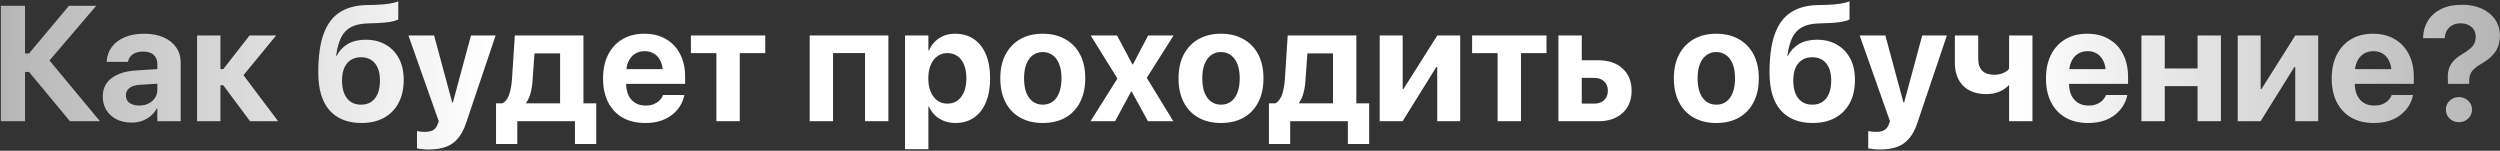 <?xml version="1.0" encoding="UTF-8"?> <svg xmlns="http://www.w3.org/2000/svg" width="763" height="46" viewBox="0 0 763 46" fill="none"><rect x="0" y="0" width="763" height="46" fill="#333333" stroke="none"/> <path d="M7.636 37H0.263V1.771H7.636V16.321H8.856L21.039 1.771H29.364L14.618 19.031L14.643 17.908L30.512 37H21.356L8.856 21.961H7.636V37ZM40.155 37.415C38.414 37.415 36.884 37.081 35.565 36.414C34.247 35.73 33.214 34.795 32.465 33.606C31.732 32.402 31.366 31.035 31.366 29.505V29.456C31.366 27.08 32.253 25.216 34.027 23.865C35.801 22.498 38.308 21.709 41.547 21.497L51.752 20.862V25.306L42.621 25.892C41.254 25.973 40.212 26.299 39.496 26.868C38.78 27.422 38.422 28.162 38.422 29.09V29.139C38.422 30.099 38.788 30.856 39.52 31.409C40.253 31.946 41.238 32.215 42.475 32.215C43.533 32.215 44.477 32.011 45.307 31.605C46.153 31.181 46.812 30.612 47.284 29.895C47.773 29.163 48.017 28.341 48.017 27.43V19.495C48.017 18.34 47.65 17.428 46.918 16.761C46.185 16.077 45.12 15.735 43.72 15.735C42.385 15.735 41.327 16.012 40.546 16.565C39.765 17.119 39.285 17.819 39.105 18.665L39.057 18.885H32.538L32.562 18.592C32.693 16.98 33.222 15.548 34.149 14.295C35.093 13.042 36.395 12.065 38.056 11.365C39.732 10.649 41.718 10.291 44.013 10.291C46.275 10.291 48.236 10.657 49.897 11.39C51.557 12.106 52.842 13.123 53.754 14.441C54.682 15.76 55.145 17.298 55.145 19.056V37H48.017V33.094H47.87C47.382 33.989 46.747 34.762 45.966 35.413C45.201 36.048 44.33 36.544 43.353 36.902C42.377 37.244 41.311 37.415 40.155 37.415ZM68.134 26.014H67.279V37H60.15V10.828H67.279V21.106H68.134L76.166 10.828H84.272L73.969 23.377V22.498L84.882 37H76.312L68.134 26.014ZM110.321 37.537C106.106 37.537 102.851 36.243 100.556 33.655C98.277 31.051 97.138 27.218 97.138 22.156V22.107C97.138 17.225 97.683 13.302 98.773 10.34C99.864 7.361 101.483 5.18 103.632 3.797C105.78 2.397 108.441 1.648 111.615 1.551L114.667 1.478C116.148 1.429 117.483 1.315 118.671 1.136C119.859 0.957 120.819 0.713 121.552 0.403V5.921C121.063 6.214 120.242 6.466 119.086 6.678C117.947 6.873 116.62 6.995 115.106 7.044L112.226 7.142C110.11 7.207 108.401 7.589 107.099 8.289C105.813 8.989 104.82 10.031 104.12 11.414C103.437 12.797 102.94 14.563 102.631 16.712L102.582 17.054H102.729C103.542 15.491 104.69 14.279 106.171 13.416C107.652 12.553 109.467 12.122 111.615 12.122C113.959 12.122 115.993 12.627 117.719 13.636C119.46 14.629 120.811 16.037 121.771 17.859C122.732 19.682 123.212 21.847 123.212 24.354V24.402C123.212 27.104 122.691 29.44 121.649 31.409C120.608 33.379 119.118 34.892 117.182 35.95C115.261 37.008 112.974 37.537 110.321 37.537ZM110.199 31.946C111.404 31.946 112.437 31.662 113.3 31.092C114.162 30.506 114.822 29.668 115.277 28.577C115.733 27.47 115.961 26.136 115.961 24.573V24.524C115.961 23.027 115.733 21.758 115.277 20.716C114.822 19.658 114.162 18.852 113.3 18.299C112.437 17.745 111.404 17.469 110.199 17.469C108.979 17.469 107.937 17.745 107.074 18.299C106.212 18.852 105.544 19.658 105.072 20.716C104.617 21.758 104.389 23.027 104.389 24.524V24.573C104.389 26.136 104.617 27.47 105.072 28.577C105.544 29.668 106.212 30.506 107.074 31.092C107.937 31.662 108.979 31.946 110.199 31.946ZM130.902 45.618C130.202 45.618 129.527 45.586 128.876 45.52C128.225 45.455 127.688 45.382 127.265 45.301V40.003C127.525 40.052 127.859 40.101 128.266 40.149C128.673 40.215 129.136 40.247 129.657 40.247C130.731 40.247 131.578 40.068 132.196 39.71C132.815 39.352 133.279 38.733 133.588 37.855L133.905 37L124.652 10.828H132.489L138.397 32.703L137.445 31.287H138.788L137.836 32.703L143.744 10.828H151.264L142.279 37.464C141.596 39.515 140.733 41.134 139.691 42.322C138.666 43.51 137.429 44.357 135.98 44.861C134.532 45.366 132.839 45.618 130.902 45.618ZM157.88 43.958H151.386V31.531H153.388C154.348 30.978 155.04 30.026 155.463 28.675C155.886 27.324 156.155 25.761 156.269 23.987L157.123 10.828H178.07V31.531H181.977V43.958H175.482V37H157.88V43.958ZM170.941 31.531V16.297H163.129L162.543 24.451C162.462 25.851 162.266 27.137 161.957 28.309C161.664 29.464 161.208 30.49 160.59 31.385V31.531H170.941ZM196.918 37.537C194.249 37.537 191.954 36.992 190.033 35.901C188.113 34.795 186.632 33.224 185.59 31.189C184.564 29.155 184.052 26.746 184.052 23.963V23.939C184.052 21.155 184.564 18.746 185.59 16.712C186.632 14.661 188.088 13.082 189.96 11.976C191.848 10.852 194.07 10.291 196.625 10.291C199.18 10.291 201.386 10.836 203.241 11.927C205.113 13.001 206.553 14.523 207.562 16.492C208.588 18.462 209.101 20.765 209.101 23.401V25.599H187.543V21.106H205.731L202.338 25.306V22.571C202.338 21.041 202.102 19.764 201.63 18.738C201.158 17.697 200.499 16.915 199.652 16.395C198.822 15.874 197.854 15.613 196.747 15.613C195.64 15.613 194.656 15.882 193.793 16.419C192.947 16.956 192.279 17.745 191.791 18.787C191.319 19.812 191.083 21.074 191.083 22.571V25.33C191.083 26.779 191.319 28.016 191.791 29.041C192.279 30.066 192.971 30.856 193.866 31.409C194.761 31.946 195.827 32.215 197.064 32.215C198.041 32.215 198.887 32.06 199.604 31.751C200.32 31.442 200.906 31.051 201.361 30.579C201.817 30.107 202.126 29.627 202.289 29.139L202.338 28.992H208.881L208.808 29.261C208.612 30.221 208.23 31.189 207.66 32.166C207.09 33.143 206.317 34.038 205.341 34.852C204.381 35.665 203.201 36.316 201.801 36.805C200.417 37.293 198.79 37.537 196.918 37.537ZM233.563 10.828V16.224H225.775V37H218.646V16.224H210.858V10.828H233.563ZM247.113 37V10.828H271.137V37H264.008V16.199H254.242V37H247.113ZM276.215 45.545V10.828H283.344V15.394H283.515C283.987 14.336 284.605 13.424 285.37 12.659C286.151 11.894 287.055 11.308 288.08 10.901C289.122 10.495 290.261 10.291 291.498 10.291C293.712 10.291 295.616 10.836 297.211 11.927C298.806 13.001 300.035 14.555 300.897 16.59C301.76 18.624 302.191 21.058 302.191 23.89V23.914C302.191 26.746 301.76 29.179 300.897 31.214C300.051 33.248 298.839 34.811 297.26 35.901C295.681 36.992 293.793 37.537 291.596 37.537C290.359 37.537 289.211 37.334 288.153 36.927C287.095 36.52 286.176 35.95 285.395 35.218C284.613 34.469 283.979 33.574 283.49 32.532H283.344V45.545H276.215ZM289.154 31.629C290.342 31.629 291.368 31.32 292.23 30.701C293.093 30.066 293.76 29.171 294.232 28.016C294.704 26.86 294.94 25.493 294.94 23.914V23.89C294.94 22.295 294.704 20.919 294.232 19.764C293.76 18.608 293.085 17.729 292.206 17.127C291.343 16.509 290.326 16.199 289.154 16.199C287.999 16.199 286.981 16.517 286.103 17.151C285.224 17.77 284.54 18.657 284.052 19.812C283.563 20.952 283.319 22.319 283.319 23.914V23.939C283.319 25.501 283.563 26.86 284.052 28.016C284.556 29.171 285.24 30.066 286.103 30.701C286.981 31.32 287.999 31.629 289.154 31.629ZM318.256 37.537C315.603 37.537 313.308 36.992 311.371 35.901C309.434 34.811 307.937 33.248 306.879 31.214C305.821 29.179 305.292 26.746 305.292 23.914V23.865C305.292 21.049 305.829 18.633 306.903 16.614C307.978 14.58 309.483 13.017 311.42 11.927C313.357 10.836 315.627 10.291 318.231 10.291C320.852 10.291 323.131 10.836 325.067 11.927C327.021 13.001 328.534 14.555 329.608 16.59C330.683 18.608 331.22 21.033 331.22 23.865V23.914C331.22 26.762 330.683 29.204 329.608 31.238C328.55 33.273 327.053 34.835 325.116 35.926C323.179 37 320.893 37.537 318.256 37.537ZM318.28 31.946C319.436 31.946 320.437 31.637 321.283 31.019C322.146 30.384 322.805 29.472 323.261 28.284C323.733 27.08 323.969 25.623 323.969 23.914V23.865C323.969 22.172 323.733 20.732 323.261 19.544C322.789 18.356 322.121 17.453 321.259 16.834C320.396 16.199 319.387 15.882 318.231 15.882C317.092 15.882 316.091 16.199 315.229 16.834C314.382 17.453 313.723 18.356 313.251 19.544C312.779 20.732 312.543 22.172 312.543 23.865V23.914C312.543 25.623 312.771 27.08 313.227 28.284C313.699 29.472 314.366 30.384 315.229 31.019C316.091 31.637 317.108 31.946 318.28 31.946ZM332.831 37L341.034 23.963L332.88 10.828H340.912L345.624 19.666H345.771L350.409 10.828H358.173L349.994 23.768L358.1 37H350.36L345.38 27.918H345.233L340.326 37H332.831ZM372.65 37.537C369.997 37.537 367.702 36.992 365.766 35.901C363.829 34.811 362.331 33.248 361.273 31.214C360.215 29.179 359.687 26.746 359.687 23.914V23.865C359.687 21.049 360.224 18.633 361.298 16.614C362.372 14.58 363.878 13.017 365.814 11.927C367.751 10.836 370.022 10.291 372.626 10.291C375.246 10.291 377.525 10.836 379.462 11.927C381.415 13.001 382.929 14.555 384.003 16.59C385.077 18.608 385.614 21.033 385.614 23.865V23.914C385.614 26.762 385.077 29.204 384.003 31.238C382.945 33.273 381.448 34.835 379.511 35.926C377.574 37 375.287 37.537 372.65 37.537ZM372.675 31.946C373.83 31.946 374.831 31.637 375.678 31.019C376.54 30.384 377.2 29.472 377.655 28.284C378.127 27.08 378.363 25.623 378.363 23.914V23.865C378.363 22.172 378.127 20.732 377.655 19.544C377.183 18.356 376.516 17.453 375.653 16.834C374.791 16.199 373.782 15.882 372.626 15.882C371.487 15.882 370.486 16.199 369.623 16.834C368.777 17.453 368.118 18.356 367.646 19.544C367.174 20.732 366.938 22.172 366.938 23.865V23.914C366.938 25.623 367.165 27.08 367.621 28.284C368.093 29.472 368.76 30.384 369.623 31.019C370.486 31.637 371.503 31.946 372.675 31.946ZM393.769 43.958H387.274V31.531H389.276C390.237 30.978 390.928 30.026 391.352 28.675C391.775 27.324 392.043 25.761 392.157 23.987L393.012 10.828H413.959V31.531H417.865V43.958H411.371V37H393.769V43.958ZM406.83 31.531V16.297H399.018L398.432 24.451C398.35 25.851 398.155 27.137 397.846 28.309C397.553 29.464 397.097 30.49 396.479 31.385V31.531H406.83ZM421.088 37V10.828H428.095V27.161H431.513L426.581 29.944L438.666 10.828H445.648V37H438.642V20.447H435.199L440.106 17.664L428.07 37H421.088ZM471.991 10.828V16.224H464.203V37H457.074V16.224H449.286V10.828H471.991ZM475.629 37V10.828H482.758V18.396H487.836C490.928 18.396 493.386 19.235 495.209 20.911C497.048 22.588 497.968 24.842 497.968 27.674V27.723C497.968 30.555 497.048 32.809 495.209 34.485C493.386 36.162 490.928 37 487.836 37H475.629ZM486.542 23.768H482.758V31.629H486.542C487.828 31.629 488.845 31.271 489.594 30.555C490.342 29.838 490.717 28.895 490.717 27.723V27.674C490.717 26.486 490.342 25.542 489.594 24.842C488.845 24.126 487.828 23.768 486.542 23.768ZM523.822 37.537C521.169 37.537 518.874 36.992 516.938 35.901C515.001 34.811 513.503 33.248 512.445 31.214C511.387 29.179 510.858 26.746 510.858 23.914V23.865C510.858 21.049 511.396 18.633 512.47 16.614C513.544 14.58 515.049 13.017 516.986 11.927C518.923 10.836 521.194 10.291 523.798 10.291C526.418 10.291 528.697 10.836 530.634 11.927C532.587 13.001 534.101 14.555 535.175 16.59C536.249 18.608 536.786 21.033 536.786 23.865V23.914C536.786 26.762 536.249 29.204 535.175 31.238C534.117 33.273 532.619 34.835 530.683 35.926C528.746 37 526.459 37.537 523.822 37.537ZM523.847 31.946C525.002 31.946 526.003 31.637 526.85 31.019C527.712 30.384 528.371 29.472 528.827 28.284C529.299 27.08 529.535 25.623 529.535 23.914V23.865C529.535 22.172 529.299 20.732 528.827 19.544C528.355 18.356 527.688 17.453 526.825 16.834C525.963 16.199 524.953 15.882 523.798 15.882C522.659 15.882 521.658 16.199 520.795 16.834C519.949 17.453 519.289 18.356 518.817 19.544C518.345 20.732 518.109 22.172 518.109 23.865V23.914C518.109 25.623 518.337 27.08 518.793 28.284C519.265 29.472 519.932 30.384 520.795 31.019C521.658 31.637 522.675 31.946 523.847 31.946ZM553.241 37.537C549.026 37.537 545.771 36.243 543.476 33.655C541.197 31.051 540.058 27.218 540.058 22.156V22.107C540.058 17.225 540.603 13.302 541.693 10.34C542.784 7.361 544.403 5.18 546.552 3.797C548.7 2.397 551.361 1.648 554.535 1.551L557.587 1.478C559.068 1.429 560.403 1.315 561.591 1.136C562.779 0.957 563.739 0.713 564.472 0.403V5.921C563.983 6.214 563.161 6.466 562.006 6.678C560.867 6.873 559.54 6.995 558.026 7.044L555.146 7.142C553.03 7.207 551.321 7.589 550.019 8.289C548.733 8.989 547.74 10.031 547.04 11.414C546.356 12.797 545.86 14.563 545.551 16.712L545.502 17.054H545.648C546.462 15.491 547.61 14.279 549.091 13.416C550.572 12.553 552.387 12.122 554.535 12.122C556.879 12.122 558.913 12.627 560.639 13.636C562.38 14.629 563.731 16.037 564.691 17.859C565.652 19.682 566.132 21.847 566.132 24.354V24.402C566.132 27.104 565.611 29.44 564.569 31.409C563.528 33.379 562.038 34.892 560.102 35.95C558.181 37.008 555.894 37.537 553.241 37.537ZM553.119 31.946C554.324 31.946 555.357 31.662 556.22 31.092C557.082 30.506 557.742 29.668 558.197 28.577C558.653 27.47 558.881 26.136 558.881 24.573V24.524C558.881 23.027 558.653 21.758 558.197 20.716C557.742 19.658 557.082 18.852 556.22 18.299C555.357 17.745 554.324 17.469 553.119 17.469C551.898 17.469 550.857 17.745 549.994 18.299C549.132 18.852 548.464 19.658 547.992 20.716C547.536 21.758 547.309 23.027 547.309 24.524V24.573C547.309 26.136 547.536 27.47 547.992 28.577C548.464 29.668 549.132 30.506 549.994 31.092C550.857 31.662 551.898 31.946 553.119 31.946ZM573.822 45.618C573.122 45.618 572.447 45.586 571.796 45.52C571.145 45.455 570.608 45.382 570.185 45.301V40.003C570.445 40.052 570.779 40.101 571.186 40.149C571.592 40.215 572.056 40.247 572.577 40.247C573.651 40.247 574.498 40.068 575.116 39.71C575.735 39.352 576.199 38.733 576.508 37.855L576.825 37L567.572 10.828H575.409L581.317 32.703L580.365 31.287H581.708L580.756 32.703L586.664 10.828H594.184L585.199 37.464C584.516 39.515 583.653 41.134 582.611 42.322C581.586 43.51 580.349 44.357 578.9 44.861C577.452 45.366 575.759 45.618 573.822 45.618ZM620.307 37H613.178V26.038H613.031C612.266 26.884 611.29 27.544 610.102 28.016C608.913 28.488 607.619 28.724 606.22 28.724C603.225 28.724 600.873 27.877 599.164 26.185C597.471 24.476 596.625 22.14 596.625 19.178V10.828H603.754V18.03C603.754 19.609 604.177 20.805 605.023 21.619C605.87 22.417 607.074 22.815 608.637 22.815C609.597 22.815 610.484 22.653 611.298 22.327C612.112 21.985 612.738 21.538 613.178 20.984V10.828H620.307V37ZM637.299 37.537C634.63 37.537 632.335 36.992 630.414 35.901C628.493 34.795 627.012 33.224 625.971 31.189C624.945 29.155 624.433 26.746 624.433 23.963V23.939C624.433 21.155 624.945 18.746 625.971 16.712C627.012 14.661 628.469 13.082 630.341 11.976C632.229 10.852 634.451 10.291 637.006 10.291C639.561 10.291 641.767 10.836 643.622 11.927C645.494 13.001 646.934 14.523 647.943 16.492C648.969 18.462 649.481 20.765 649.481 23.401V25.599H627.924V21.106H646.112L642.719 25.306V22.571C642.719 21.041 642.483 19.764 642.011 18.738C641.539 17.697 640.88 16.915 640.033 16.395C639.203 15.874 638.235 15.613 637.128 15.613C636.021 15.613 635.036 15.882 634.174 16.419C633.327 16.956 632.66 17.745 632.172 18.787C631.7 19.812 631.464 21.074 631.464 22.571V25.33C631.464 26.779 631.7 28.016 632.172 29.041C632.66 30.066 633.352 30.856 634.247 31.409C635.142 31.946 636.208 32.215 637.445 32.215C638.422 32.215 639.268 32.06 639.984 31.751C640.701 31.442 641.286 31.051 641.742 30.579C642.198 30.107 642.507 29.627 642.67 29.139L642.719 28.992H649.262L649.188 29.261C648.993 30.221 648.611 31.189 648.041 32.166C647.471 33.143 646.698 34.038 645.722 34.852C644.761 35.665 643.581 36.316 642.182 36.805C640.798 37.293 639.171 37.537 637.299 37.537ZM670.697 37V26.282H660.688V37H653.559V10.828H660.688V20.887H670.697V10.828H677.826V37H670.697ZM682.953 37V10.828H689.96V27.161H693.378L688.446 29.944L700.531 10.828H707.514V37H700.507V20.447H697.064L701.972 17.664L689.936 37H682.953ZM724.506 37.537C721.837 37.537 719.542 36.992 717.621 35.901C715.701 34.795 714.219 33.224 713.178 31.189C712.152 29.155 711.64 26.746 711.64 23.963V23.939C711.64 21.155 712.152 18.746 713.178 16.712C714.219 14.661 715.676 13.082 717.548 11.976C719.436 10.852 721.658 10.291 724.213 10.291C726.768 10.291 728.974 10.836 730.829 11.927C732.701 13.001 734.141 14.523 735.15 16.492C736.176 18.462 736.688 20.765 736.688 23.401V25.599H715.131V21.106H733.319L729.926 25.306V22.571C729.926 21.041 729.69 19.764 729.218 18.738C728.746 17.697 728.087 16.915 727.24 16.395C726.41 15.874 725.442 15.613 724.335 15.613C723.228 15.613 722.243 15.882 721.381 16.419C720.535 16.956 719.867 17.745 719.379 18.787C718.907 19.812 718.671 21.074 718.671 22.571V25.33C718.671 26.779 718.907 28.016 719.379 29.041C719.867 30.066 720.559 30.856 721.454 31.409C722.349 31.946 723.415 32.215 724.652 32.215C725.629 32.215 726.475 32.06 727.191 31.751C727.908 31.442 728.493 31.051 728.949 30.579C729.405 30.107 729.714 29.627 729.877 29.139L729.926 28.992H736.469L736.396 29.261C736.2 30.221 735.818 31.189 735.248 32.166C734.678 33.143 733.905 34.038 732.929 34.852C731.968 35.665 730.788 36.316 729.389 36.805C728.005 37.293 726.378 37.537 724.506 37.537ZM747.113 25.599L747.089 24.183C747.007 23.027 747.105 21.994 747.382 21.082C747.659 20.171 748.131 19.349 748.798 18.616C749.481 17.867 750.377 17.168 751.483 16.517C752.541 15.882 753.363 15.304 753.949 14.783C754.551 14.262 754.975 13.717 755.219 13.148C755.463 12.578 755.585 11.911 755.585 11.146V11.121C755.585 10.324 755.39 9.632 754.999 9.046C754.608 8.444 754.063 7.972 753.363 7.63C752.68 7.288 751.874 7.117 750.946 7.117C750.019 7.117 749.205 7.304 748.505 7.679C747.805 8.053 747.252 8.566 746.845 9.217C746.438 9.868 746.21 10.617 746.161 11.463L746.137 11.658H739.521V11.414C739.586 9.51 740.082 7.809 741.01 6.312C741.954 4.798 743.297 3.61 745.038 2.747C746.78 1.884 748.896 1.453 751.386 1.453C753.713 1.453 755.74 1.852 757.465 2.649C759.206 3.447 760.557 4.554 761.518 5.97C762.494 7.386 762.982 9.03 762.982 10.901V10.926C762.982 12.765 762.543 14.352 761.664 15.687C760.785 17.005 759.483 18.169 757.758 19.178C756.684 19.796 755.845 20.374 755.243 20.911C754.641 21.432 754.218 21.985 753.974 22.571C753.729 23.141 753.607 23.816 753.607 24.598V25.599H747.113ZM750.458 37.293C749.351 37.293 748.407 36.927 747.626 36.194C746.861 35.446 746.479 34.534 746.479 33.46C746.479 32.386 746.861 31.482 747.626 30.75C748.407 30.001 749.351 29.627 750.458 29.627C751.581 29.627 752.525 30.001 753.29 30.75C754.071 31.482 754.462 32.386 754.462 33.46C754.462 34.534 754.071 35.446 753.29 36.194C752.525 36.927 751.581 37.293 750.458 37.293Z" fill="url(#paint0_radial_1740_2734)"></path> <defs> <radialGradient id="paint0_radial_1740_2734" cx="0" cy="0" r="1" gradientUnits="userSpaceOnUse" gradientTransform="translate(381.391 36.895) scale(638.109 2297.42)"> <stop offset="0.36" stop-color="white"></stop> <stop offset="1" stop-color="white" stop-opacity="0"></stop> </radialGradient> </defs> </svg> 